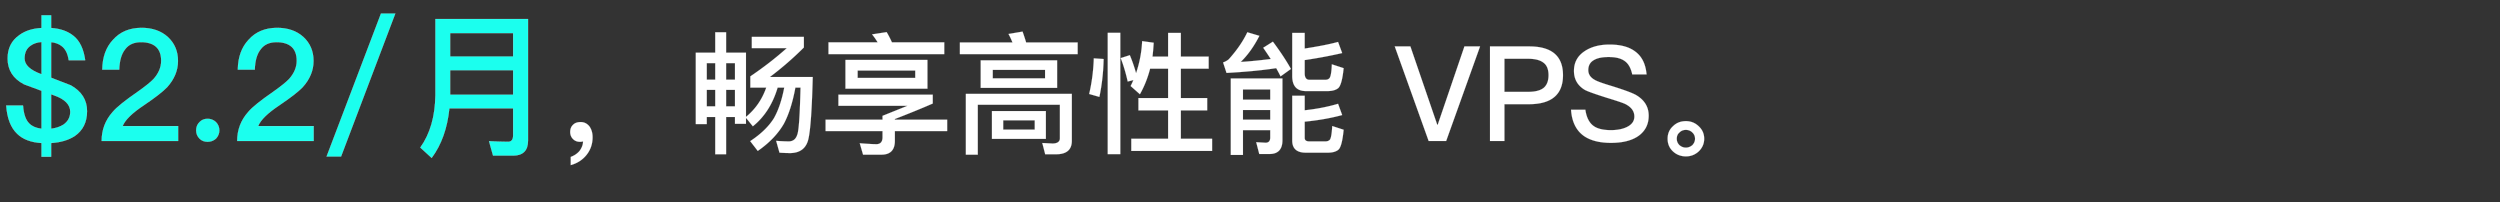 <svg width="965" height="78" viewBox="0 0 965 78" xmlns="http://www.w3.org/2000/svg"><rect x="0" y="0" width="965" height="78" fill="#333333" stroke="none"/><g fill="#1bffee" stroke="#fff"><path d="M16.02 10.809c-3.48.18-6.3 1.08-8.58 2.76-3 2.1-4.5 5.1-4.5 9 0 4.44 2.1 7.74 6.3 9.96l6.78 2.52v14.64c-2.04-.24-3.6-.9-4.68-1.98-1.44-1.38-2.22-3.72-2.46-6.96H2.4c.36 4.92 1.74 8.52 4.26 10.92 2.16 2.1 5.28 3.3 9.36 3.54v5.28h3.72v-5.28c3.72-.24 6.72-1.14 9.12-2.7 3.12-2.16 4.74-5.34 4.74-9.6 0-4.32-2.1-7.62-6.24-9.96-.6-.24-3.18-1.26-7.62-2.94v-13.74c1.62.18 2.94.66 3.96 1.44 1.5 1.08 2.46 2.94 2.82 5.52h6.36c-.6-4.32-2.1-7.5-4.56-9.42-2.16-1.74-4.98-2.76-8.58-3v-4.92h-3.72v4.92zm3.72 25.56c.36.12.72.3 1.08.42 4.2 1.44 6.3 3.6 6.3 6.36 0 2.1-.9 3.72-2.58 4.92-1.32.84-2.88 1.38-4.8 1.62v-13.32zm-3.72-7.74c-.12 0-.18-.06-.24-.06-4.2-1.56-6.3-3.54-6.3-6 0-2.28.78-3.96 2.46-5.04 1.02-.72 2.4-1.2 4.08-1.32v12.42zM54.66 10.749c-4.56 0-8.28 1.5-11.04 4.62-2.7 2.88-4.08 6.72-4.14 11.52h6.54c.12-3.48.84-6.06 2.28-7.86 1.38-1.86 3.42-2.76 6.12-2.76 2.52 0 4.5.6 5.82 1.8 1.32 1.2 1.98 3 1.98 5.4 0 2.52-1.02 4.86-2.94 7.02-1.2 1.26-3.24 2.88-6.12 4.92-4.86 3.36-8.1 5.94-9.66 7.8-2.88 3.24-4.26 6.96-4.26 11.22h29.52v-5.76H47.34c.9-2.34 3.66-5.04 8.28-8.1 4.26-2.88 7.2-5.16 8.88-6.9 2.76-3.06 4.2-6.42 4.2-10.14 0-3.78-1.32-6.84-3.9-9.24-2.64-2.4-6.06-3.54-10.14-3.54zM80.16 45.849c-1.32 0-2.34.42-3.12 1.26-.9.84-1.32 1.92-1.32 3.24 0 1.2.42 2.28 1.32 3.18.78.78 1.8 1.2 3.12 1.2 1.2 0 2.28-.42 3.18-1.2.84-.9 1.32-1.98 1.32-3.18 0-1.32-.48-2.4-1.32-3.24-.9-.84-1.98-1.26-3.18-1.26zM106.98 10.749c-4.56 0-8.28 1.5-11.04 4.62-2.7 2.88-4.08 6.72-4.14 11.52h6.54c.12-3.48.84-6.06 2.28-7.86 1.38-1.86 3.42-2.76 6.12-2.76 2.52 0 4.5.6 5.82 1.8 1.32 1.2 1.98 3 1.98 5.4 0 2.52-1.02 4.86-2.94 7.02-1.2 1.26-3.24 2.88-6.12 4.92-4.86 3.36-8.1 5.94-9.66 7.8-2.88 3.24-4.26 6.96-4.26 11.22h29.52v-5.76H99.66c.9-2.34 3.66-5.04 8.28-8.1 4.26-2.88 7.2-5.16 8.88-6.9 2.76-3.06 4.2-6.42 4.2-10.14 0-3.78-1.32-6.84-3.9-9.24-2.64-2.4-6.06-3.54-10.14-3.54zM147.06 5.229l-21 55.2h5.58l20.94-55.2h-5.52zM173.76 27.129h24.3v9.42h-24.3v-9.42zm24.3-5.34h-24.3v-9h24.3v9zm-24.6 20.04h24.6v10.5c0 1.56-.66 2.4-1.92 2.4-2.28 0-4.74-.12-7.38-.24l1.56 5.58H198c3.84 0 5.82-1.92 5.82-5.76V7.329h-35.76v29.46c-.12 8.16-2.04 14.88-5.82 20.16l4.38 4.02c3.78-5.1 6.06-11.46 6.84-19.14z" stroke-width=".06"/></g><g fill="#fff" stroke="#fff"><path d="M224.137 47.117c-1.227 0-2.199.307-2.915 1.023-.767.716-1.124 1.636-1.124 2.812 0 1.074.357 1.994 1.073 2.71.716.715 1.585 1.073 2.659 1.073.511 0 .92-.05 1.227-.153 0 1.227-.46 2.403-1.278 3.579-.92 1.125-2.096 1.892-3.477 2.403v3.17c2.557-.716 4.602-2.045 6.136-3.988 1.533-1.943 2.3-4.193 2.3-6.8 0-1.739-.46-3.119-1.278-4.244-.92-1.074-1.994-1.585-3.323-1.585zM272.812 34.693h3.272v6.34h-3.272v-6.34zm7.464 0h3.426v6.34h-3.426v-6.34zm3.426 10.481v2.608h4.244V45.48l2.659 3.272c4.499-3.63 7.669-8.59 9.56-14.93h2.557c-.92 4.807-2.25 8.744-3.988 11.811-2.045 3.273-5.113 6.187-9.152 8.846l2.914 3.783c4.5-3.119 7.874-6.647 10.124-10.583 1.84-3.477 3.323-8.079 4.397-13.856h1.994c-.256 10.737-.665 16.821-1.278 18.202-.512 1.636-1.585 2.505-3.12 2.556-1.635 0-3.322-.102-5.01-.205l1.278 4.55c1.381.103 2.813.154 4.346.154 3.682-.102 5.983-1.891 6.8-5.368.819-3.477 1.381-11.504 1.688-23.98h-16.566a124.441 124.441 0 0013.14-11.402v-4.09h-20.093v4.346h13.498c-4.295 3.835-9 7.465-14.06 10.89v4.347h6.135c-1.585 4.55-4.193 8.334-7.823 11.3V20.324h-7.67v-7.873h-4.192v7.873h-7.516v27.56h4.244v-2.71h3.272V59.54h4.192V45.174h3.426zm0-14.418h-3.426v-6.391h3.426v6.39zm-7.618 0h-3.272v-6.391h3.272v6.39zM326.344 23.138v11.095h31.649V23.138h-31.65zm26.945 6.953h-22.241v-2.863h22.24v2.863zm-11.044-17.69l-5.624.869c.767.92 1.482 1.943 2.147 3.067H319.8v4.55h44.687v-4.55H344.29c-.665-1.431-1.33-2.76-2.045-3.937zm-23.57 33.796v4.397h21.985v2.403c0 1.738-.818 2.659-2.352 2.659-1.585 0-3.732-.154-6.442-.358l1.278 4.397h7.107c3.425 0 5.164-1.79 5.164-5.318v-3.783h20.196v-4.397h-20.196v-.256c5.522-2.147 10.43-4.141 14.623-5.982v-3.426h-36.404v4.295h26.69l-9.664 3.886v1.483h-21.986zM394.703 12.196l-5.42.92a27.626 27.626 0 011.534 3.273H370.52v4.499h45.454v-4.5h-19.89a81.105 81.105 0 00-1.38-4.192zm12.987 47.345c3.988 0 6.033-1.738 6.033-5.164v-18.15H372.82v23.468h4.602V40.419h31.7v12.936c0 1.33-.972 2.045-2.864 2.045l-3.936-.204 1.124 4.345h4.244zm-29.143-36.25v10.635h29.501V23.29h-29.501zm24.848 6.954H383.2v-3.273h20.196v3.273zm-20.503 12.628v10.738h20.81V42.873h-20.81zm16.515 7.158h-12.169v-3.579h12.17v3.58zM422.21 22.524c-.153 4.806-.766 9.408-1.789 13.754l3.937 1.125c.972-4.602 1.534-9.51 1.636-14.623l-3.783-.256zm13.908-1.227l-3.528 1.125c1.125 2.863 1.994 5.88 2.71 9.05l2.198-.563a43.42 43.42 0 01-1.073 2.301l3.579 3.17c1.738-3.068 3.016-6.34 3.937-9.868h6.953v11.35h-11.453v4.756h11.453v10.941H436.68v4.704h31.189V53.56h-12.066V42.618h10.174v-4.755h-10.174v-11.35h10.737v-4.654h-10.737v-9.152h-4.909v9.152h-6.033c.204-1.738.358-3.528.46-5.368l-4.448-.614a44.611 44.611 0 01-2.352 12.373 61.064 61.064 0 00-2.403-6.953zm-8.539-8.64V59.49h4.858V12.656h-4.858zM479.782 42.464h10.533v3.733h-10.533v-3.733zm10.533-3.988h-10.533V34.54h10.533v3.937zm-10.533 11.76h10.533v2.863c0 1.33-.614 1.994-1.79 1.994l-3.63-.204 1.176 4.55h3.988c3.272 0 4.96-1.79 4.96-5.317V30.296h-19.94v29.501h4.703v-9.561zm32.671-15.083c1.841 0 3.222-.41 4.142-1.176.92-.87 1.636-3.426 2.045-7.67l-4.55-1.482c-.103 2.863-.41 4.601-.818 5.215-.358.511-.92.767-1.739.767h-6.084c-1.227 0-1.84-.87-1.84-2.505v-5.113c5.47-.818 10.276-1.739 14.469-2.71l-1.585-4.295c-3.324.92-7.619 1.738-12.885 2.556v-6.033h-4.806v16.617c0 3.886 1.738 5.829 5.317 5.829h8.334zm-8.845 11.81c5.113-.51 9.97-1.329 14.47-2.556l-1.585-4.346c-3.784 1.125-8.079 1.994-12.885 2.506v-5.625h-4.806v17.333c0 3.068 1.738 4.653 5.215 4.653h8.488c1.891 0 3.272-.41 4.141-1.176.92-.818 1.585-3.375 1.994-7.67l-4.397-1.431c-.153 2.863-.46 4.602-.87 5.215-.357.46-.97.716-1.789.716h-6.186c-1.227 0-1.79-.46-1.79-1.38v-6.238zm-12.27-30.881l-3.733 2.352a161.65 161.65 0 012.914 4.346c-4.141.511-8.027.92-11.606 1.125 2.659-2.557 5.062-5.88 7.209-10.073l-4.653-1.38c-1.636 3.476-4.039 6.953-7.158 10.43-.613.511-1.33.92-2.198 1.227l1.329 4.04c7.465-.41 13.856-1.023 19.173-1.841a64.877 64.877 0 011.688 3.17l3.988-2.864c-1.636-2.965-3.937-6.493-6.954-10.532zM538.376 17.922l13.089 36.507h6.749l13.089-36.507h-6.033l-10.328 30.269h-.154L544.41 17.922h-6.033zM575.138 17.922V54.43h5.573V40.215h9.459c8.743 0 13.14-3.733 13.14-11.198 0-7.413-4.346-11.095-13.038-11.095h-15.134zm5.573 4.755h9.1c2.71 0 4.705.512 5.983 1.534 1.278.92 1.943 2.557 1.943 4.806 0 2.25-.665 3.886-1.892 4.909-1.278 1.022-3.272 1.534-6.033 1.534h-9.101V22.677zM621.256 17.207c-3.886 0-7.107.869-9.663 2.607-2.71 1.84-4.04 4.346-4.04 7.567 0 3.17 1.381 5.624 4.193 7.312 1.125.613 3.886 1.585 8.385 3.016 4.04 1.227 6.443 2.046 7.26 2.455 2.301 1.176 3.477 2.76 3.477 4.806 0 1.636-.818 2.914-2.454 3.834-1.636.92-3.834 1.432-6.595 1.432-3.068 0-5.318-.562-6.8-1.687-1.637-1.227-2.66-3.324-3.068-6.187h-5.522c.306 4.602 1.943 7.976 4.96 10.124 2.505 1.738 5.981 2.658 10.43 2.658 4.601 0 8.18-.92 10.737-2.76 2.556-1.892 3.834-4.449 3.834-7.721 0-3.375-1.585-5.982-4.704-7.874-1.431-.87-4.652-2.045-9.56-3.579-3.426-1.023-5.523-1.79-6.34-2.25-1.841-.971-2.71-2.25-2.71-3.885 0-1.841.766-3.17 2.351-3.989 1.279-.715 3.12-1.073 5.522-1.073 2.761 0 4.806.511 6.238 1.585 1.432 1.022 2.352 2.76 2.863 5.113h5.522c-.358-3.988-1.79-6.903-4.346-8.795-2.403-1.84-5.726-2.71-9.97-2.71zM650.758 46.76c-1.943 0-3.63.613-4.96 1.942-1.432 1.278-2.096 2.914-2.096 4.857s.664 3.58 2.096 4.909c1.33 1.227 3.017 1.892 4.96 1.892 1.942 0 3.579-.665 4.96-1.943 1.38-1.33 2.095-2.966 2.095-4.858 0-1.943-.715-3.528-2.096-4.806-1.38-1.33-3.017-1.994-4.96-1.994zm0 3.374c.92 0 1.79.307 2.505 1.022.665.614 1.022 1.432 1.022 2.403 0 .92-.357 1.739-1.022 2.455-.716.613-1.585.971-2.505.971-.972 0-1.79-.358-2.506-.971-.716-.716-1.022-1.534-1.022-2.455 0-.971.306-1.79 1.022-2.403.716-.715 1.534-1.022 2.506-1.022z" stroke-width=".051"/></g></svg>
